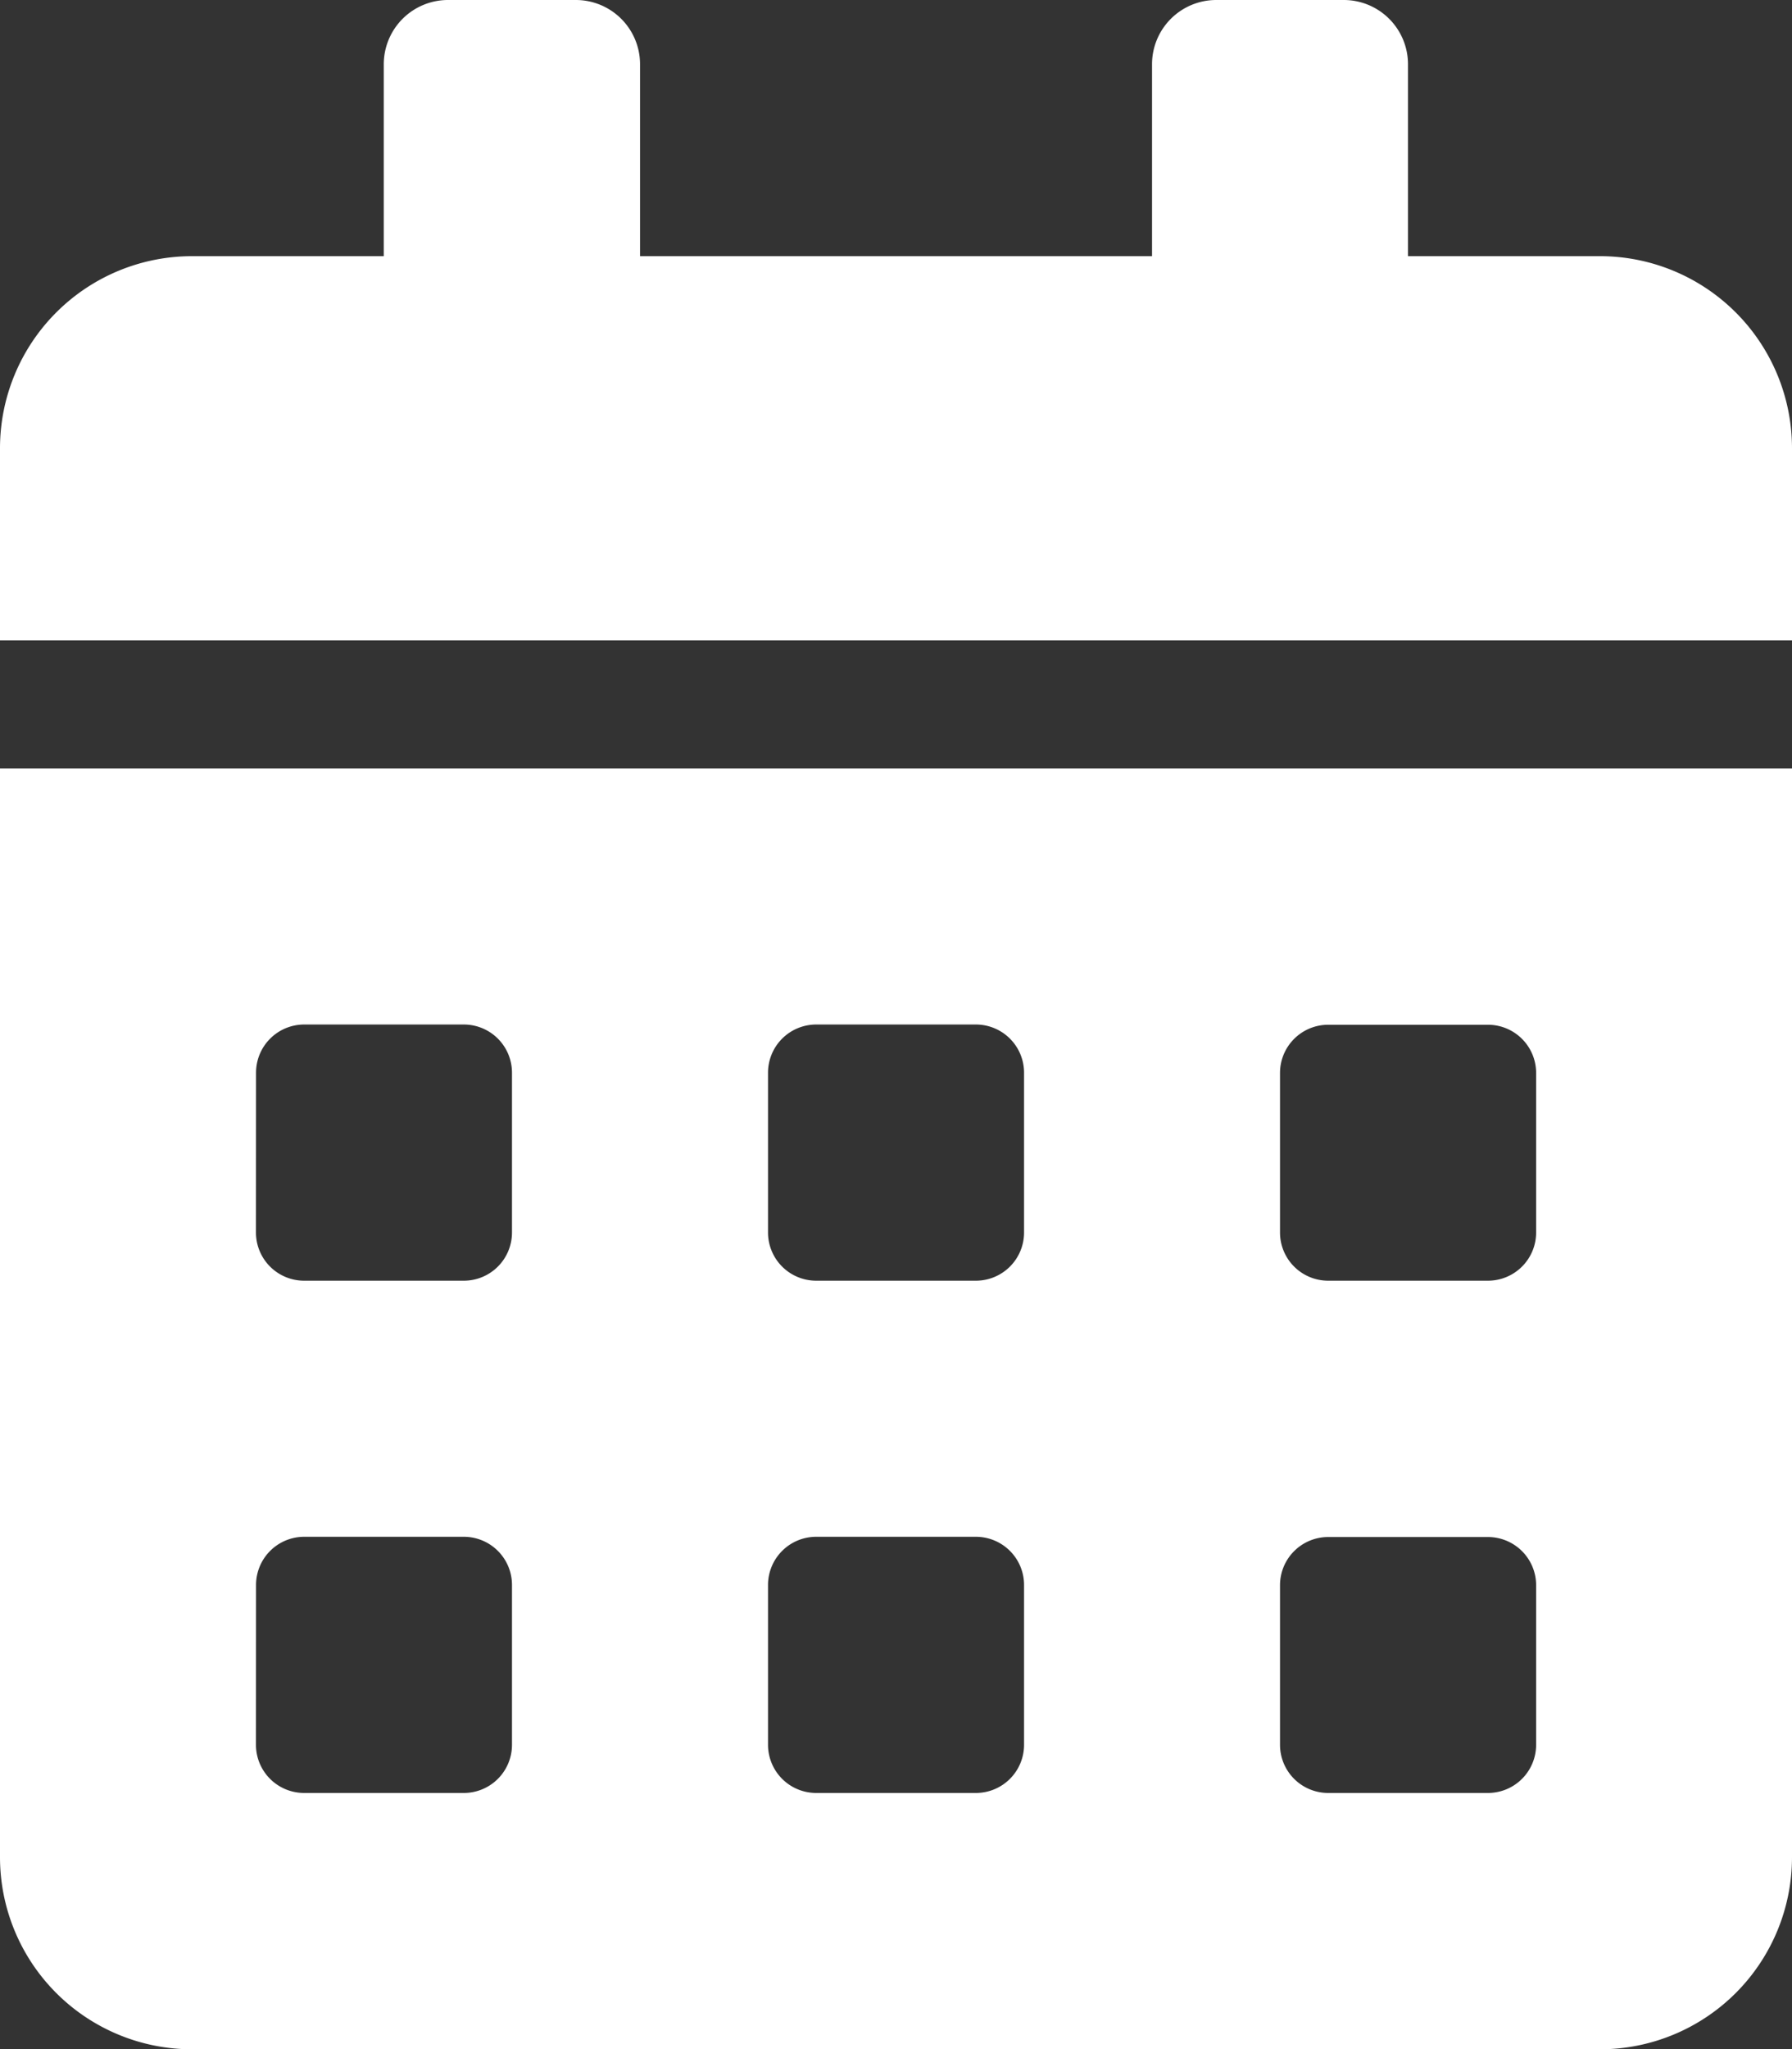 <svg xmlns="http://www.w3.org/2000/svg" width="22.88" height="26.149" viewBox="0 0 22.88 26.149">
  <rect x="0" y="0" width="22.88" height="26.149" fill="#333333" stroke="none"/>
  <path id="Icon_awesome-calendar-alt" data-name="Icon awesome-calendar-alt" d="M0,23.7a2.452,2.452,0,0,0,2.451,2.451H20.429A2.452,2.452,0,0,0,22.88,23.7V9.806H0Zm16.343-10.01a.615.615,0,0,1,.613-.613H19a.615.615,0,0,1,.613.613V15.73a.615.615,0,0,1-.613.613H16.956a.615.615,0,0,1-.613-.613Zm0,6.537a.615.615,0,0,1,.613-.613H19a.615.615,0,0,1,.613.613v2.043A.615.615,0,0,1,19,22.88H16.956a.615.615,0,0,1-.613-.613ZM9.806,13.687a.615.615,0,0,1,.613-.613h2.043a.615.615,0,0,1,.613.613V15.73a.615.615,0,0,1-.613.613H10.419a.615.615,0,0,1-.613-.613Zm0,6.537a.615.615,0,0,1,.613-.613h2.043a.615.615,0,0,1,.613.613v2.043a.615.615,0,0,1-.613.613H10.419a.615.615,0,0,1-.613-.613ZM3.269,13.687a.615.615,0,0,1,.613-.613H5.924a.615.615,0,0,1,.613.613V15.73a.615.615,0,0,1-.613.613H3.881a.615.615,0,0,1-.613-.613Zm0,6.537a.615.615,0,0,1,.613-.613H5.924a.615.615,0,0,1,.613.613v2.043a.615.615,0,0,1-.613.613H3.881a.615.615,0,0,1-.613-.613ZM20.429,3.269H17.977V.817A.82.82,0,0,0,17.16,0H15.526a.82.82,0,0,0-.817.817V3.269H8.172V.817A.82.82,0,0,0,7.354,0H5.72A.82.82,0,0,0,4.9.817V3.269H2.451A2.452,2.452,0,0,0,0,5.72V8.172H22.88V5.72A2.452,2.452,0,0,0,20.429,3.269Z" fill="#fff"/>
</svg>
